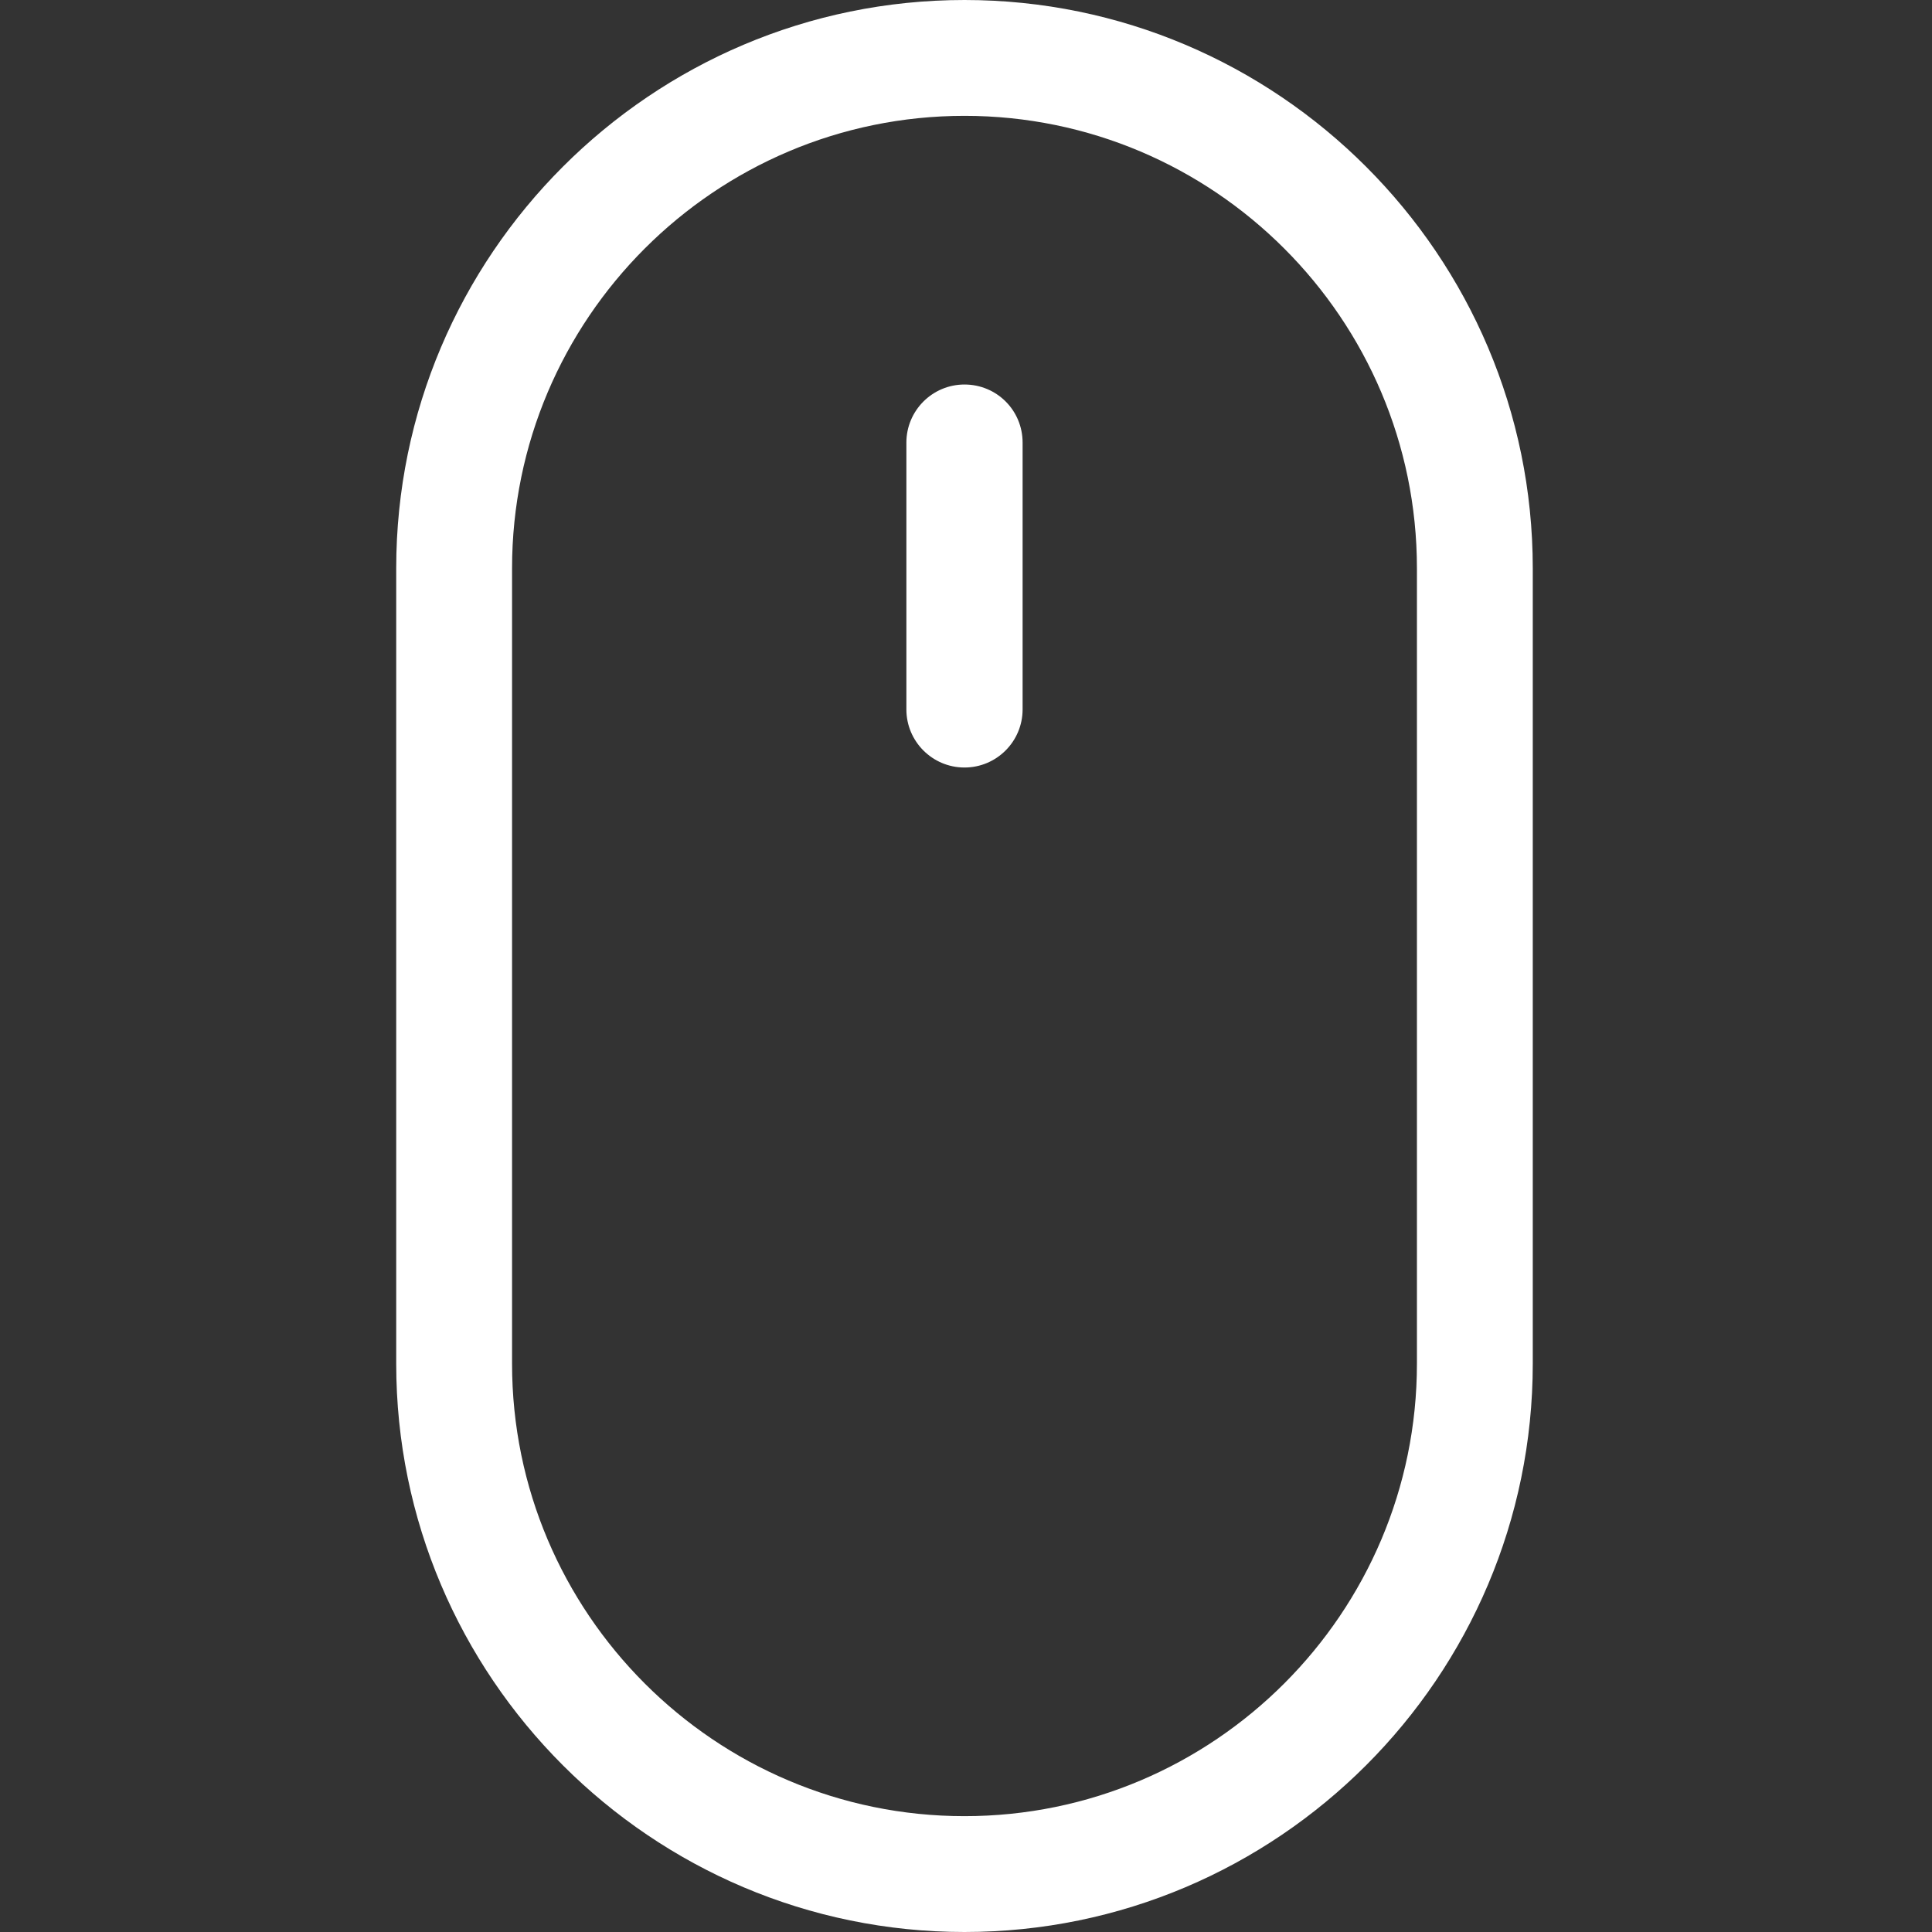<?xml version="1.0" encoding="utf-8"?>
<!-- Generator: Adobe Illustrator 23.0.3, SVG Export Plug-In . SVG Version: 6.00 Build 0)  -->
<svg version="1.1" id="レイヤー_1" xmlns="http://www.w3.org/2000/svg" xmlns:xlink="http://www.w3.org/1999/xlink" x="0px"
	 y="0px" viewBox="0 0 512 512" style="enable-background:new 0 0 512 512;" xml:space="preserve">
<rect x="0" y="0" width="512" height="512" fill="#333333" stroke="none"/>
<style type="text/css">
	.st0{fill:#FFFFFF;}
</style>
<path class="st0" d="M255.6,0C172.6,0,105,67.6,105,150.6v210.8c0,83,67.6,150.6,150.6,150.6s150.6-67.6,150.6-150.6V150.6
	C406.2,67.6,338.6,0,255.6,0z M375.5,361.4c0,66.1-53.8,119.9-119.9,119.9s-119.9-53.8-119.9-119.9V150.6
	c0-66.1,53.8-119.9,119.9-119.9s119.9,53.8,119.9,119.9V361.4z"/>
<path class="st0" d="M255.6,101.9c-8.5,0-15.4,6.9-15.4,15.4v70.7c0,8.5,6.9,15.4,15.4,15.4c8.5,0,15.4-6.9,15.4-15.4v-70.7
	C271,108.7,264.1,101.9,255.6,101.9z"/>
</svg>
